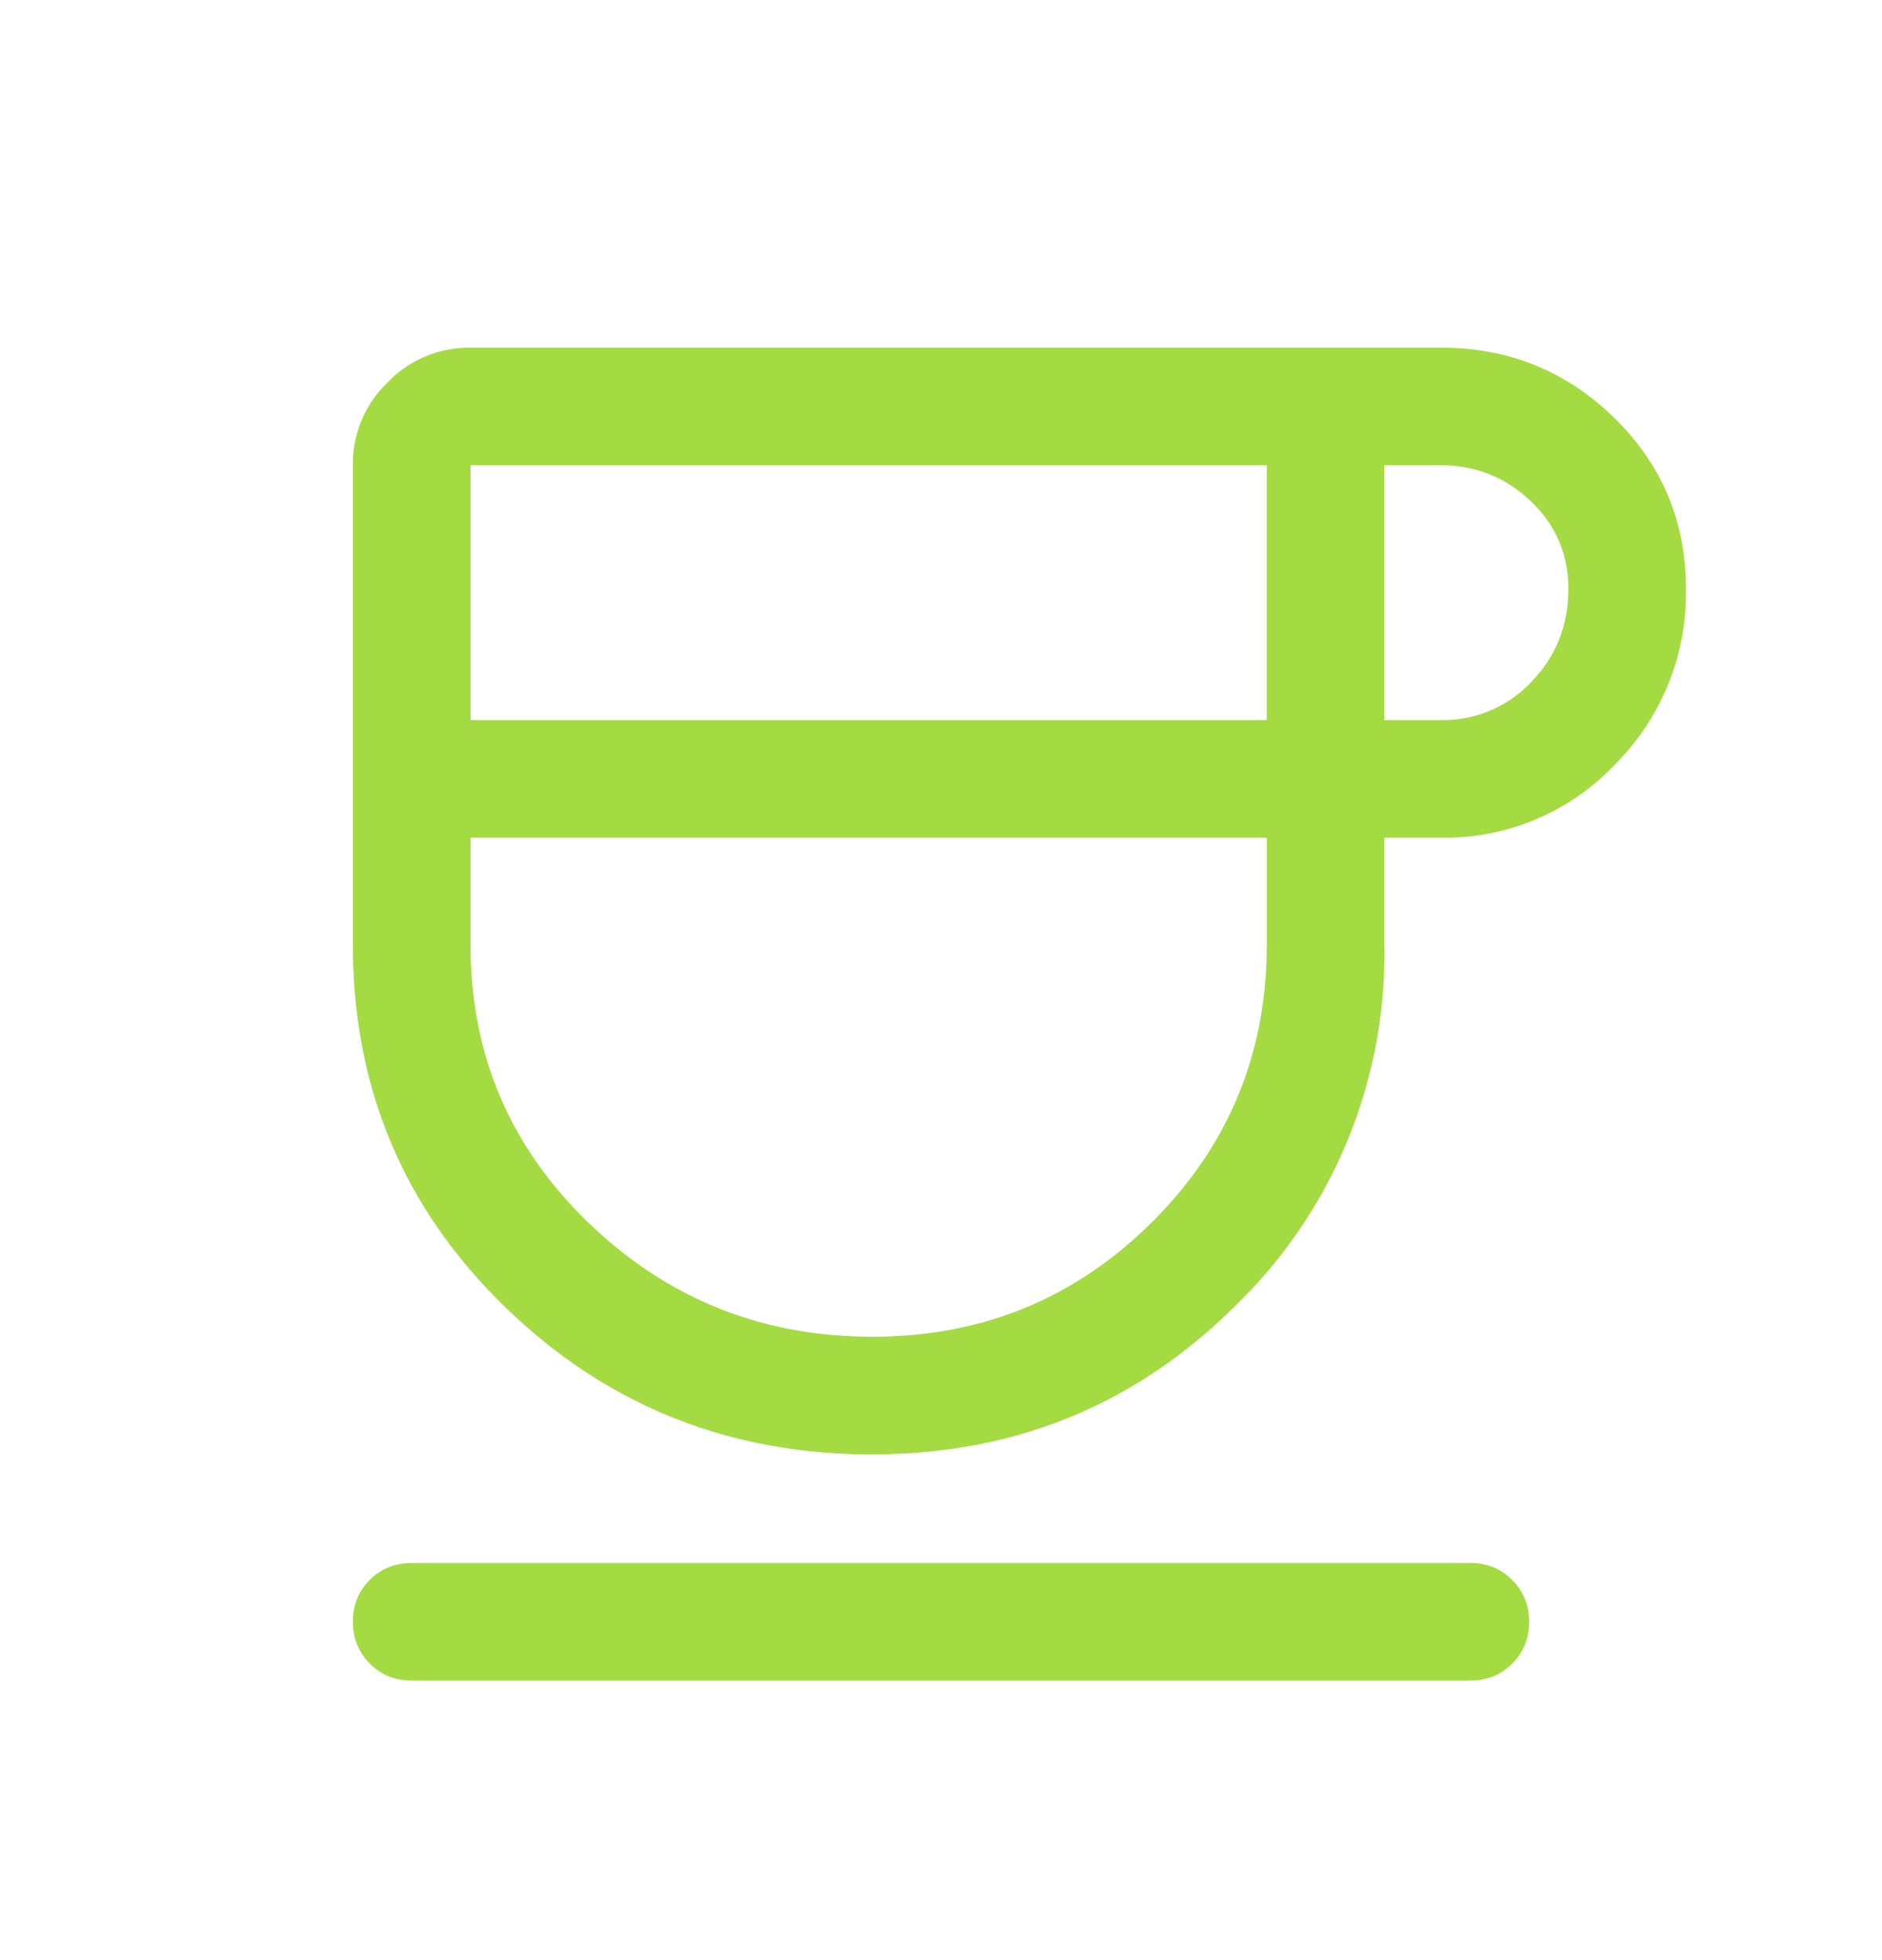 <svg xmlns="http://www.w3.org/2000/svg" width="24" height="25" fill="none" xmlns:v="https://vecta.io/nano"><mask id="A" maskUnits="userSpaceOnUse" x="0" y="0" width="24" height="25" mask-type="alpha"><path fill="#d9d9d9" d="M0 .935h24v24H0z"/></mask><g mask="url(#A)"><path d="M11.125 18.55c-1.835 0-3.397-.628-4.688-1.884S4.5 13.872 4.5 12.05V5.934a1.44 1.44 0 0 1 .443-1.057A1.44 1.44 0 0 1 6 4.434h12.375c.863 0 1.6.298 2.21.895s.915 1.324.915 2.182a3.09 3.09 0 0 1-.91 2.244 2.98 2.98 0 0 1-2.215.929h-.721v1.365a6.25 6.25 0 0 1-1.903 4.608c-1.269 1.261-2.811 1.892-4.626 1.892zM6 9.184h10.154v-3.25H6v3.25zm5.125 7.865c1.396 0 2.583-.486 3.562-1.458s1.467-2.153 1.467-3.542v-1.365H6v1.365c0 1.396.502 2.579 1.506 3.547s2.21 1.453 3.619 1.453zm6.529-7.865h.721a1.54 1.54 0 0 0 1.154-.488c.314-.325.471-.72.471-1.185 0-.442-.16-.816-.481-1.12s-.702-.457-1.144-.457h-.721v3.25zM5.25 21.434c-.213 0-.391-.072-.534-.216s-.216-.322-.216-.534.072-.391.216-.534.322-.215.534-.215h13.5c.212 0 .391.072.534.216s.216.322.216.534-.072.391-.216.534-.322.215-.534.215H5.25z" fill="#a4db43"/></g></svg>